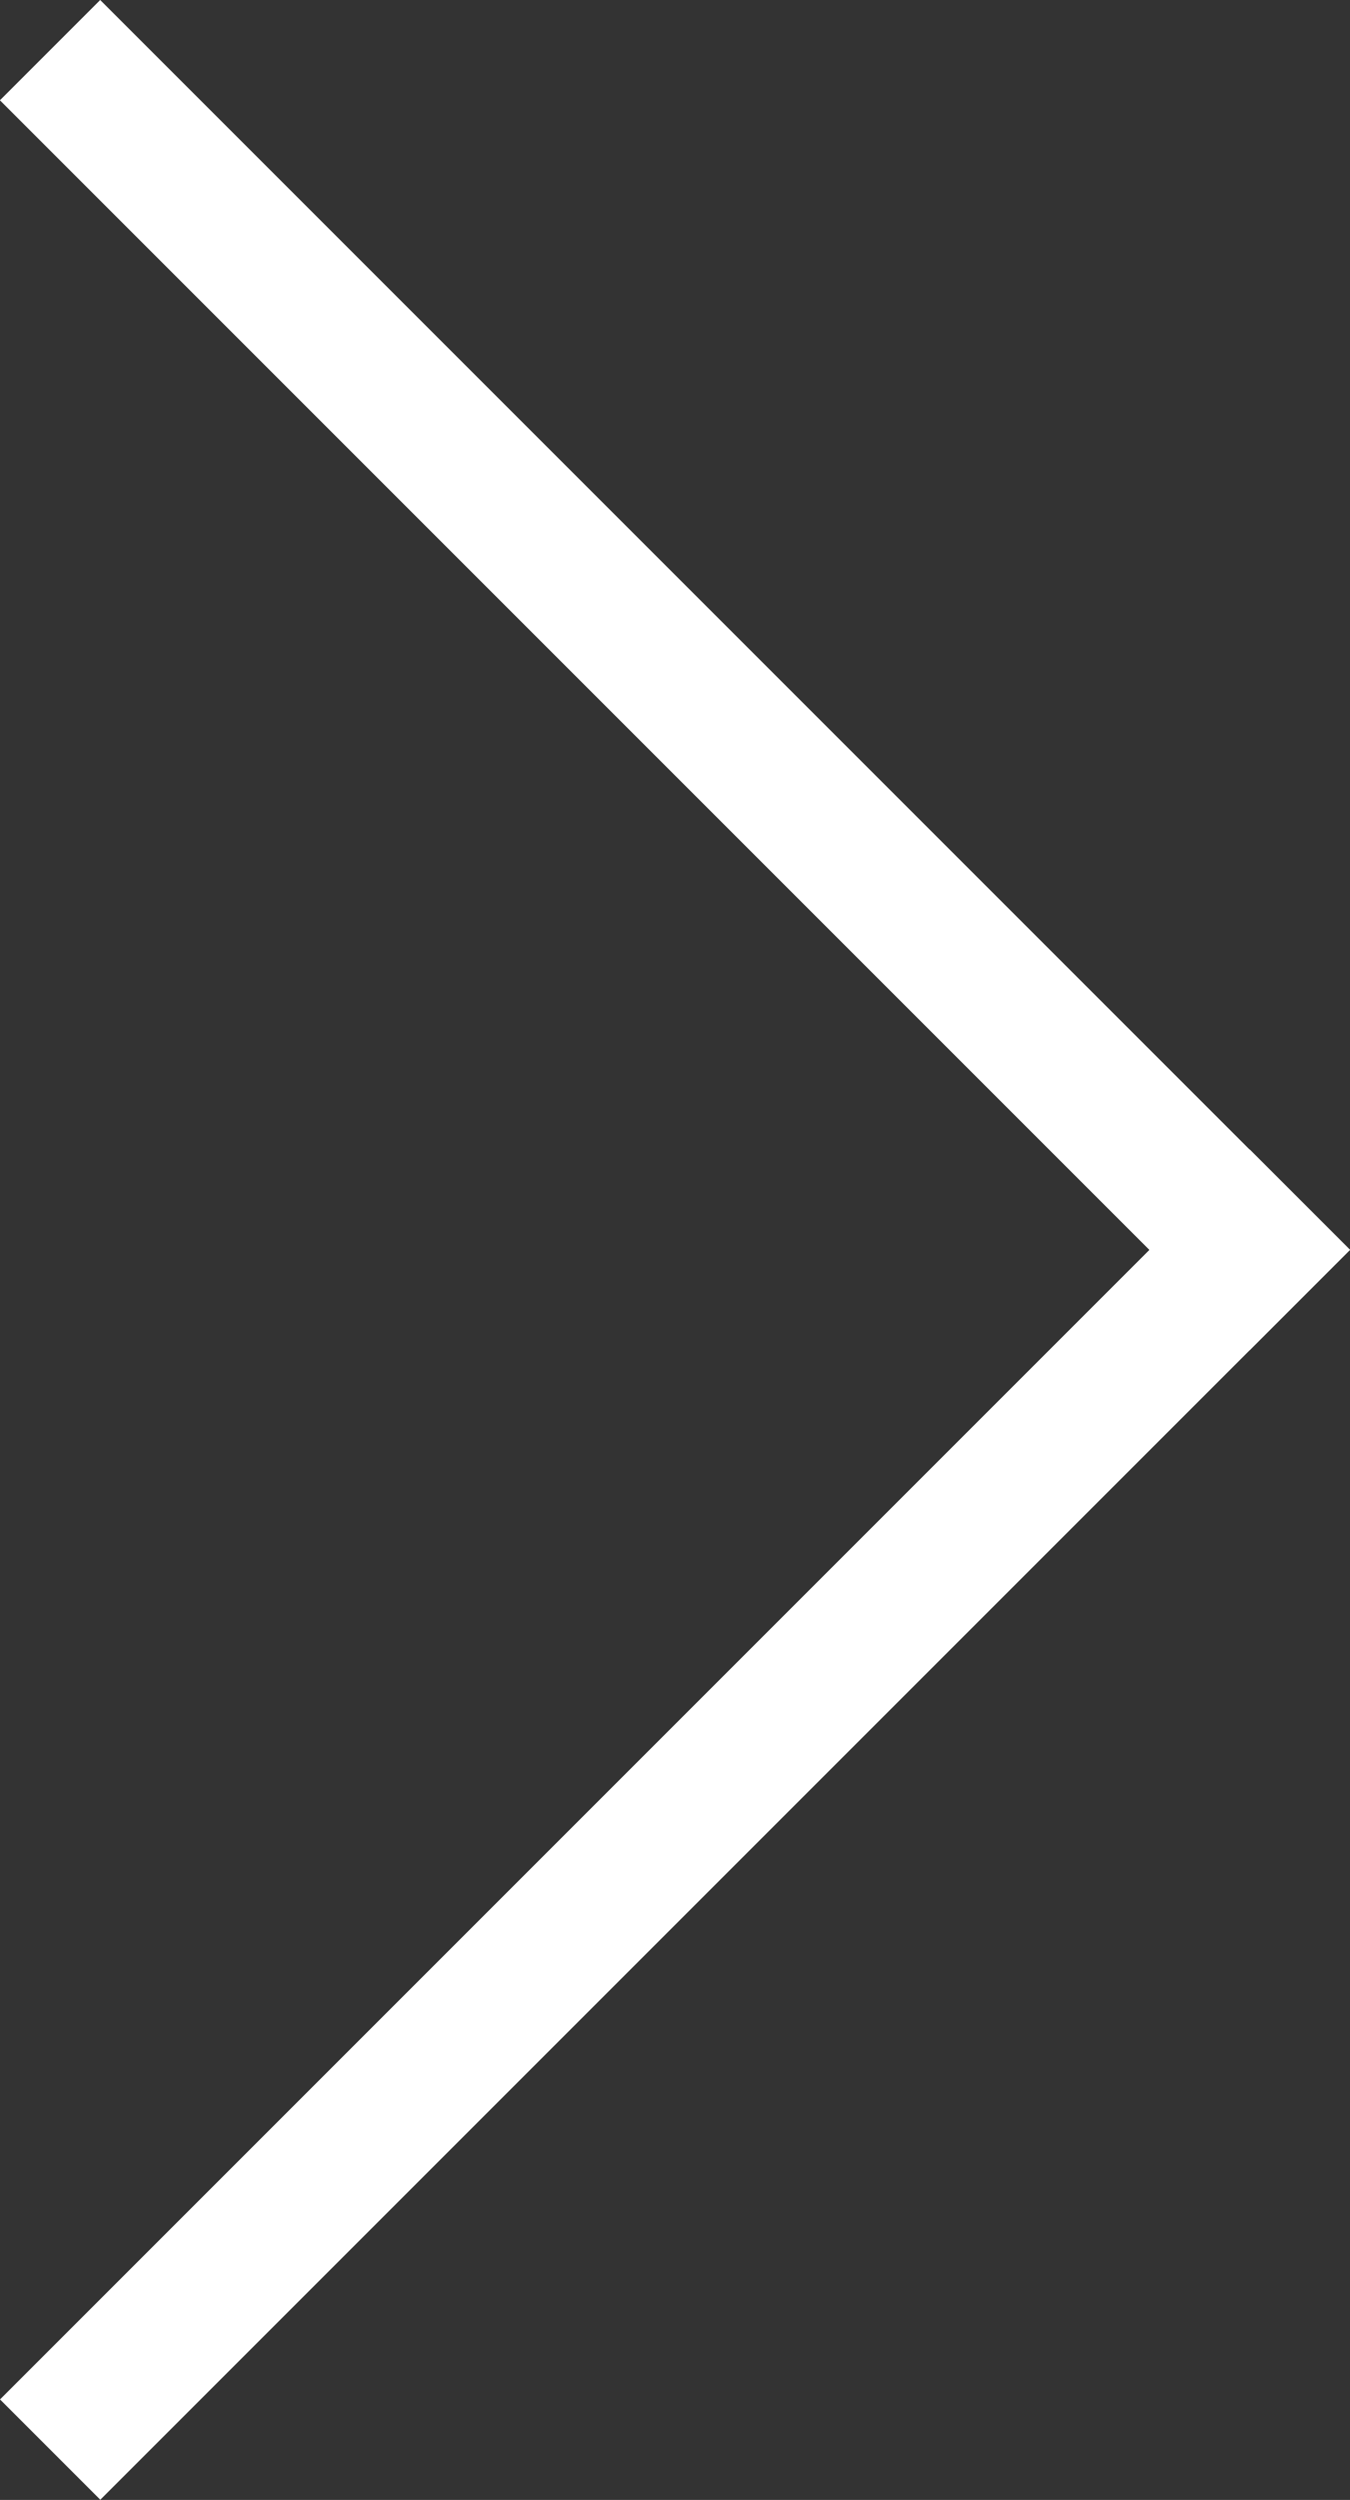 <svg xmlns="http://www.w3.org/2000/svg" width="9.518" height="17.623" viewBox="0 0 9.518 17.623">
  <rect x="0" y="0" width="9.518" height="17.623" fill="#333333" stroke="none"/>
  <g id="Group_15885" data-name="Group 15885" transform="translate(-6766.584 8315.092) rotate(-135)">
    <line id="Line_35" data-name="Line 35" y2="11.461" transform="translate(1082.5 10652.895)" fill="none" stroke="#fff" stroke-linecap="square" stroke-width="1"/>
    <line id="Line_36" data-name="Line 36" x1="11.461" transform="translate(1082.5 10664.355)" fill="none" stroke="#fff" stroke-linecap="square" stroke-width="1"/>
  </g>
</svg>
